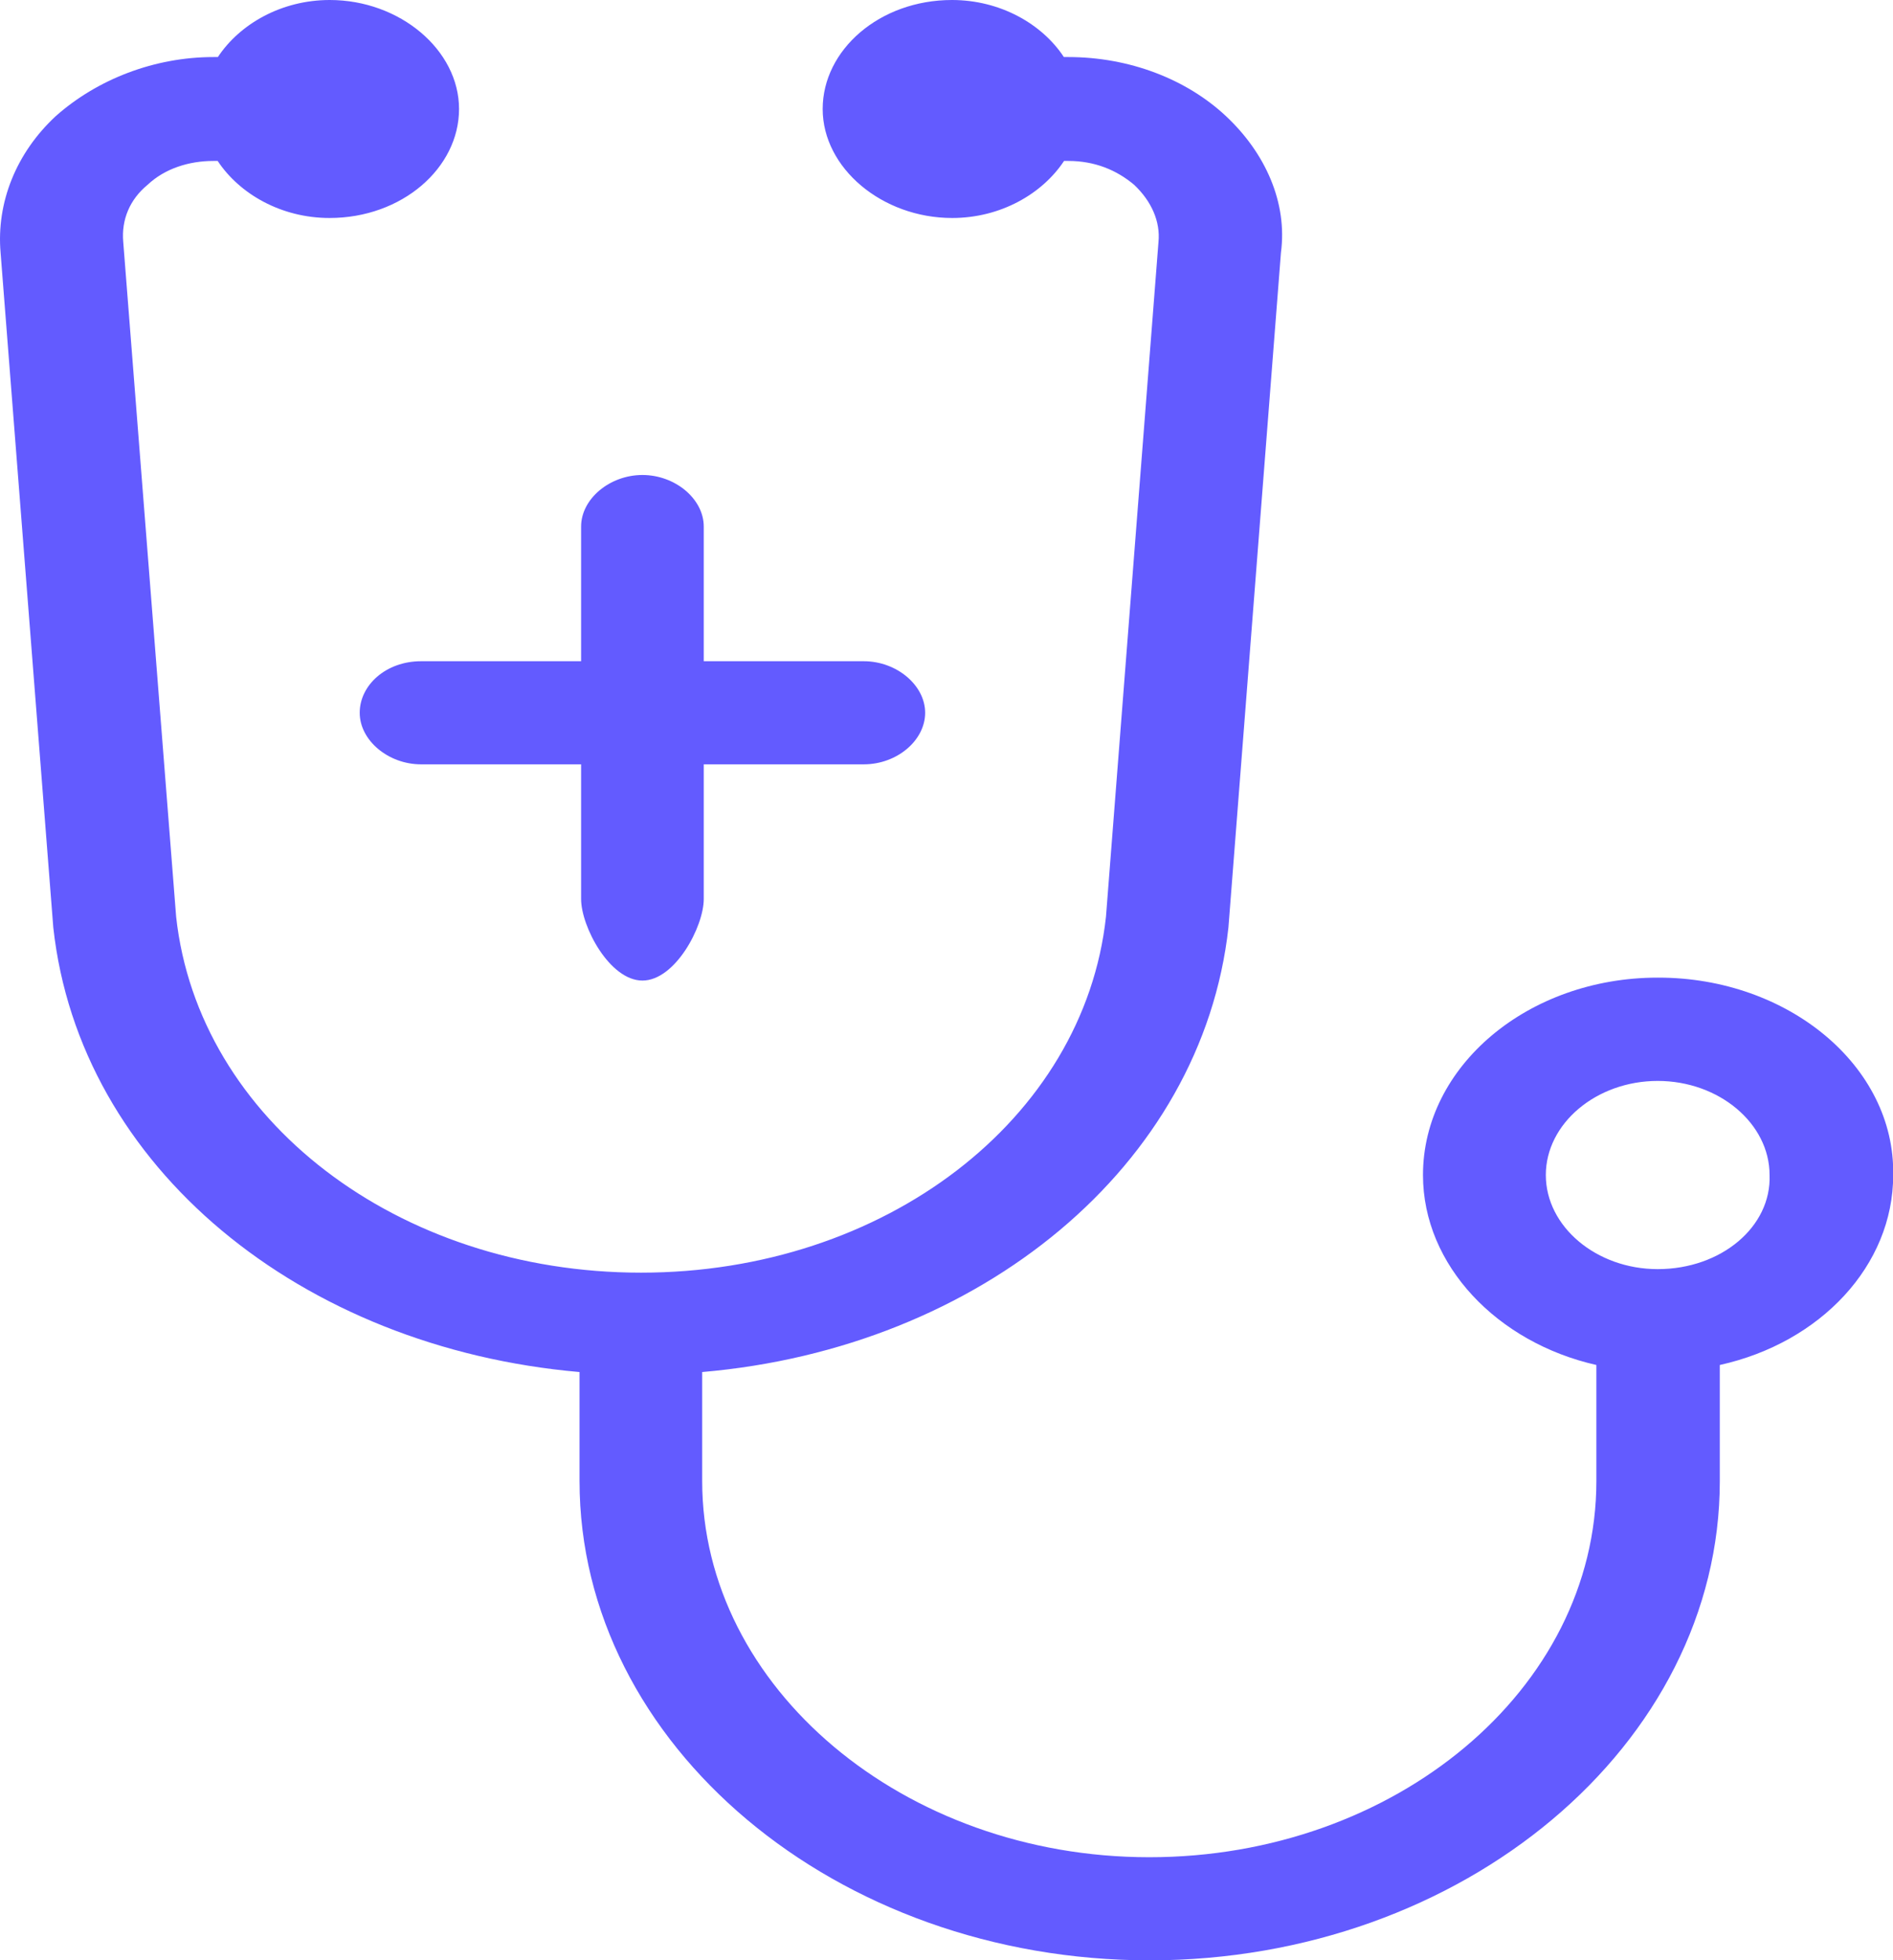 <?xml version="1.0" encoding="UTF-8"?><svg id="a" xmlns="http://www.w3.org/2000/svg" viewBox="0 0 96.62 100"><path d="M84.61,49.87c-6.61,0-11.98,4.51-11.98,10.07,0,4.61,3.8,8.55,8.85,9.69v5.92c0,10.63-10.29,19.19-22.82,19.19s-22.82-8.66-22.82-19.19v-5.56c14.21-1.22,25.52-10.53,26.86-22.68l2.68-34.42c.34-2.55-.79-5.08-2.81-6.97-2.01-1.88-4.92-3.01-8.05-3.01h-.22C53.19,1.22,51.05,0,48.59,0,44.89,0,41.99,2.55,41.99,5.56s3.03,5.56,6.61,5.56c2.46,0,4.59-1.22,5.71-2.91h.22c1.34,0,2.46,.46,3.36,1.22,.89,.84,1.34,1.88,1.24,2.91l-2.68,34.42c-1.12,10.34-11.31,18.16-23.73,18.16s-22.6-7.81-23.73-18.16L6.29,12.34c-.1-1.14,.34-2.17,1.24-2.91,.89-.84,2.13-1.22,3.36-1.22h.22c1.12,1.69,3.25,2.91,5.71,2.91,3.7,0,6.61-2.55,6.61-5.56S20.41,0,16.83,0c-2.46,0-4.59,1.22-5.71,2.91h-.22c-3.03,0-5.94,1.14-8.05,3.01C.82,7.8-.19,10.34,.03,12.89L2.72,47.31c1.34,12.24,12.65,21.44,26.86,22.68v5.56c0,13.46,13.1,24.45,29.1,24.45s29.1-11.01,29.1-24.45v-5.92c5.15-1.14,8.85-5.08,8.85-9.69,.1-5.56-5.37-10.07-11.98-10.07h-.03Zm0,14.87c-3.13,0-5.71-2.17-5.71-4.8s2.58-4.8,5.71-4.8,5.71,2.17,5.71,4.8c.1,2.63-2.46,4.8-5.71,4.8h0Z" style="fill:#635bff;"/><path d="M18.36,36.36c0,1.41,1.46,2.63,3.13,2.63h8.17v6.87c0,1.41,1.46,4.16,3.13,4.16s3.13-2.75,3.13-4.16v-6.87h8.17c1.69,0,3.13-1.22,3.13-2.63s-1.46-2.63-3.13-2.63h-8.17v-6.87c0-1.41-1.46-2.63-3.13-2.63s-3.13,1.22-3.13,2.63v6.87h-8.17c-1.79,0-3.13,1.22-3.13,2.63h0Z" style="fill:#635bff;"/></svg>